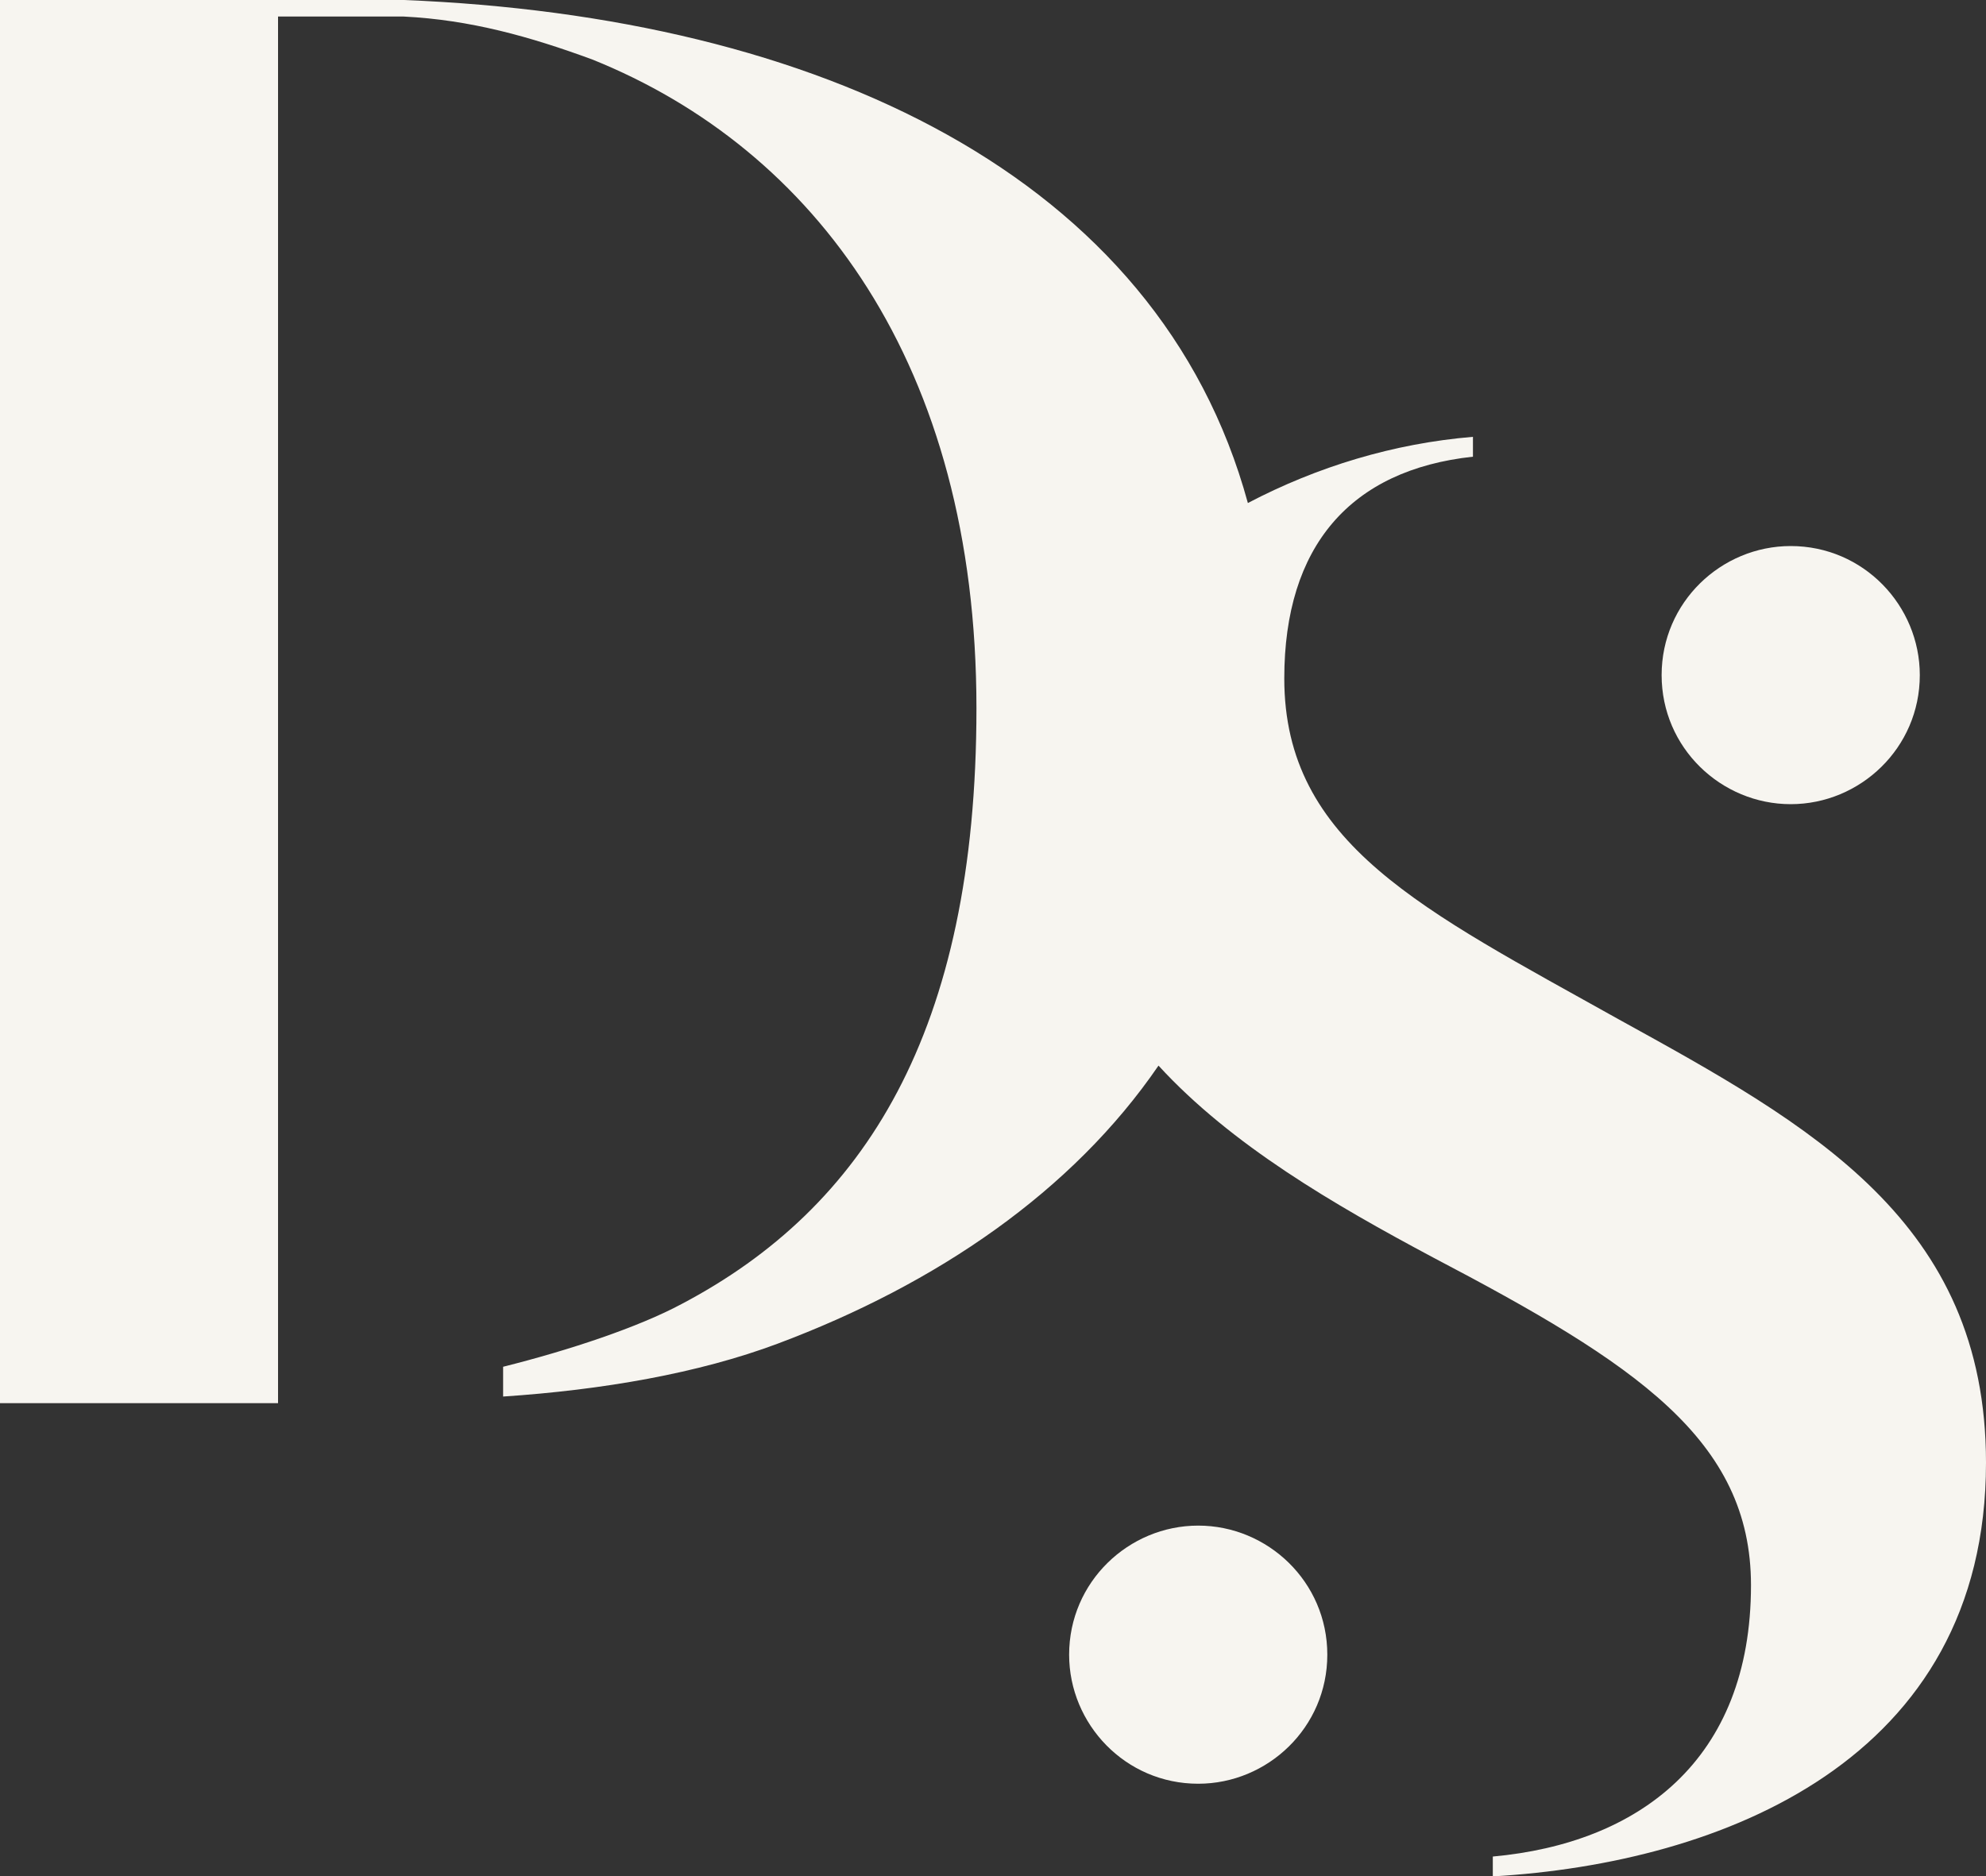 <?xml version="1.0" encoding="utf-8"?>
<!-- Generator: Adobe Illustrator 21.0.0, SVG Export Plug-In . SVG Version: 6.00 Build 0)  -->
<svg version="1.1" id="Layer_1" xmlns="http://www.w3.org/2000/svg" xmlns:xlink="http://www.w3.org/1999/xlink" x="0px" y="0px"
	 viewBox="0 0 60 56.7" style="enable-background:new 0 0 60 56.7;" xml:space="preserve">
<rect x="0" y="0" width="60" height="56.7" fill="#333333" stroke="none"/>
<style type="text/css">
	.st0{fill:#F7F5F0;}
</style>
<g>
	<path class="st0" d="M54.1,24.3c2.1,0,3.9-1.7,3.9-3.9c0-2.1-1.7-3.9-3.9-3.9c-2.1,0-3.9,1.7-3.9,3.9C50.2,22.6,52,24.3,54.1,24.3"
		/>
	<path class="st0" d="M36.2,46.1c-2.1,0-3.9,1.7-3.9,3.9c0,2.1,1.7,3.9,3.9,3.9c2.1,0,3.9-1.7,3.9-3.9
		C40.1,47.8,38.3,46.1,36.2,46.1"/>
	<path class="st0" d="M48.9,30.8c-5.9-3.3-10.1-5.3-10.1-10.3c0-4,2-6.3,5.7-6.7v-0.6c-2.4,0.2-4.7,0.9-6.8,2
		C35,5.3,24.7,0.5,12.2,0H8.4H8.1H0v42.4h8.4V0.5c1.2,0,3.8,0,3.8,0c2,0.1,3.8,0.6,5.7,1.3c6.7,2.7,11.6,9.2,11.6,19.6
		c0,9.8-3.4,15.1-8.9,18c-1.3,0.7-3.4,1.4-5.4,1.9v0.9c3-0.2,5.9-0.7,8.3-1.6c4.8-1.8,8.9-4.6,11.5-8.4c2.2,2.4,5.3,4.2,8.3,5.8
		c6.1,3.2,9.6,5.5,9.6,9.9c0,5.3-3.4,7.8-7.8,8.2v0.6C52,56.3,60,53.2,60,44.2C60,36.9,54.7,34,48.9,30.8"/>
</g>
</svg>
